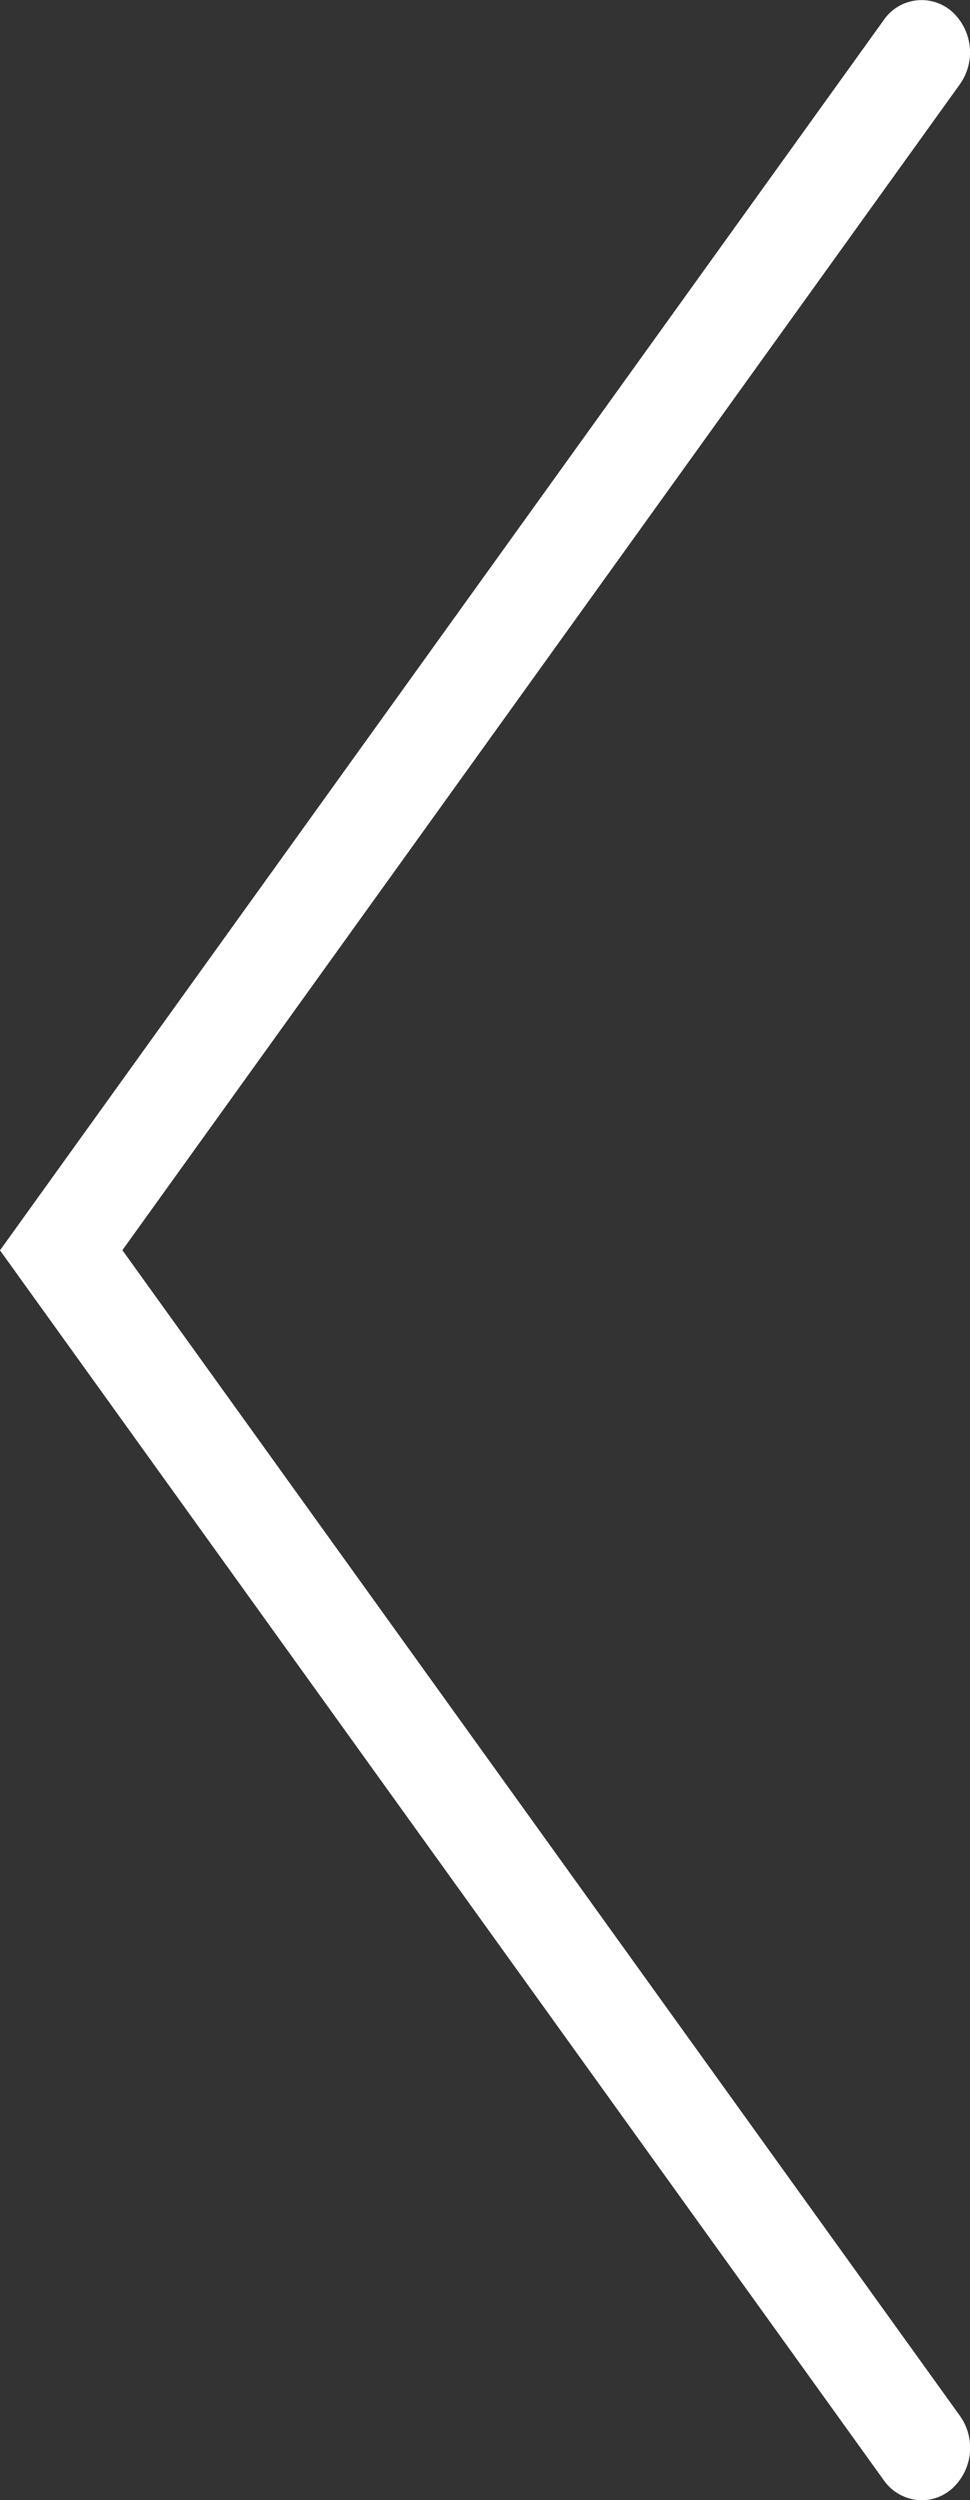 <svg xmlns="http://www.w3.org/2000/svg" width="20.688" height="53.288" viewBox="0 0 20.688 53.288">
  <rect x="0" y="0" width="20.688" height="53.288" fill="#333333" stroke="none"/>
  <path id="single-product-prev" d="M164.865,475.052l17.862-24.85a1.174,1.174,0,0,0-.182-1.561.98.98,0,0,0-1.447.2l-18.843,26.214L181.1,501.263a1,1,0,0,0,.815.432.978.978,0,0,0,.632-.236,1.173,1.173,0,0,0,.182-1.561Z" transform="translate(-162.255 -448.406)" fill="#fff"/>
</svg>
